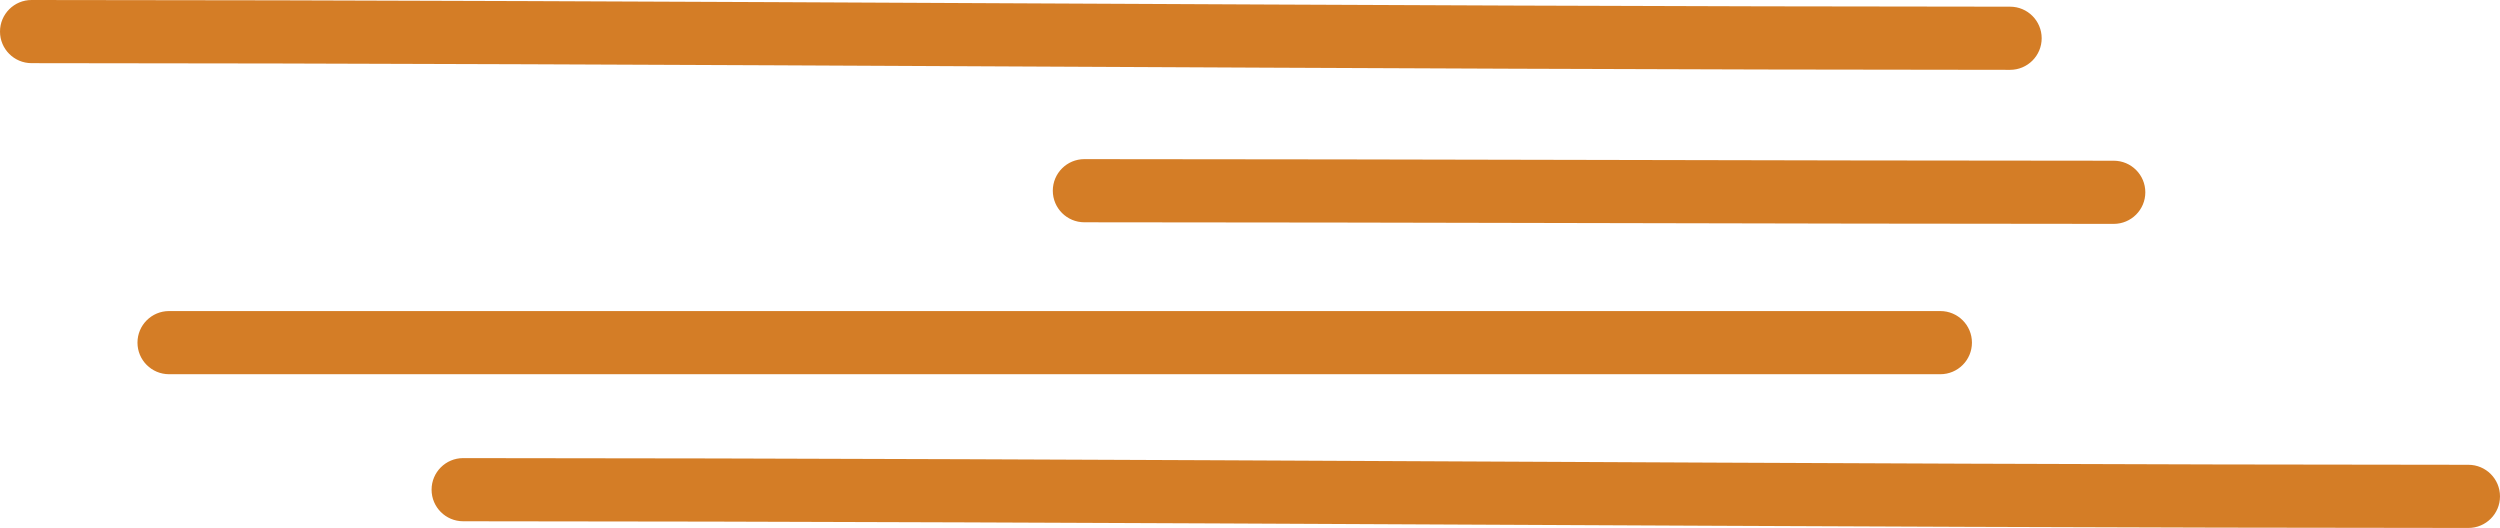 <?xml version="1.0" encoding="UTF-8"?><svg xmlns="http://www.w3.org/2000/svg" xmlns:xlink="http://www.w3.org/1999/xlink" clip-rule="evenodd" fill-rule="evenodd" height="8785.5" image-rendering="optimizeQuality" preserveAspectRatio="xMidYMid meet" shape-rendering="geometricPrecision" text-rendering="geometricPrecision" version="1.0" viewBox="2862.1 10978.7 41602.0 8785.5" width="41602.0" zoomAndPan="magnify"><g><g id="change1_4"><path d="M5675.28 16154.97c9825.35,0 19650.73,0 29476.08,0 290.23,0 525.5,235.26 525.5,525.49 0,290.24 -235.27,525.5 -525.5,525.5 -9825.35,0 -19650.73,0 -29476.08,0 -290.23,0 -525.49,-235.26 -525.49,-525.5 0,-290.23 235.26,-525.49 525.49,-525.49z" fill="#d47d26"/></g><path d="M5675.28 16680.46c9785.97,0 19549.55,0 29476.08,0" fill="none"/><g id="change1_3"><path d="M10569.41 18602.03c11123.38,3.57 22245.8,107.75 33369.18,111.22 290.23,0 525.5,235.27 525.5,525.5 0,290.23 -235.27,525.5 -525.5,525.5 -11123.38,-3.47 -22245.8,-107.65 -33369.18,-111.22 -290.23,0 -525.5,-235.27 -525.5,-525.5 0,-290.24 235.27,-525.5 525.5,-525.5z" fill="#d47d26"/></g><path d="M10569.41 19127.53c11153.89,0 22203.83,111.22 33369.18,111.22" fill="none"/><g id="change1_2"><path d="M3387.58 10978.73c10975.06,3.31 21949.18,107.78 32924.24,111.25 290.23,0 525.5,235.26 525.5,525.5 0,290.23 -235.27,525.49 -525.5,525.49 -10975.06,-3.46 -21949.18,-107.93 -32924.24,-111.24 -290.23,0 -525.5,-235.27 -525.5,-525.5 0,-290.24 235.27,-525.5 525.5,-525.5z" fill="#d47d26"/></g><path d="M3387.58 11504.23c10998.92,0 21962.74,111.25 32924.24,111.25" fill="none"/><g id="change1_1"><path d="M20907.02 13626.7c5709.88,1.61 11419.63,24.94 17129.51,26.54 290.24,0 525.5,235.27 525.5,525.5 0,290.23 -235.26,525.5 -525.5,525.5 -5709.88,-1.61 -11419.63,-24.94 -17129.51,-26.54 -290.24,0 -525.5,-235.27 -525.5,-525.5 0,-290.23 235.26,-525.5 525.5,-525.5z" fill="#d47d26"/></g><path d="M20907.02 14152.2c5719.84,0 11416.85,26.54 17129.51,26.54" fill="none"/></g></svg>